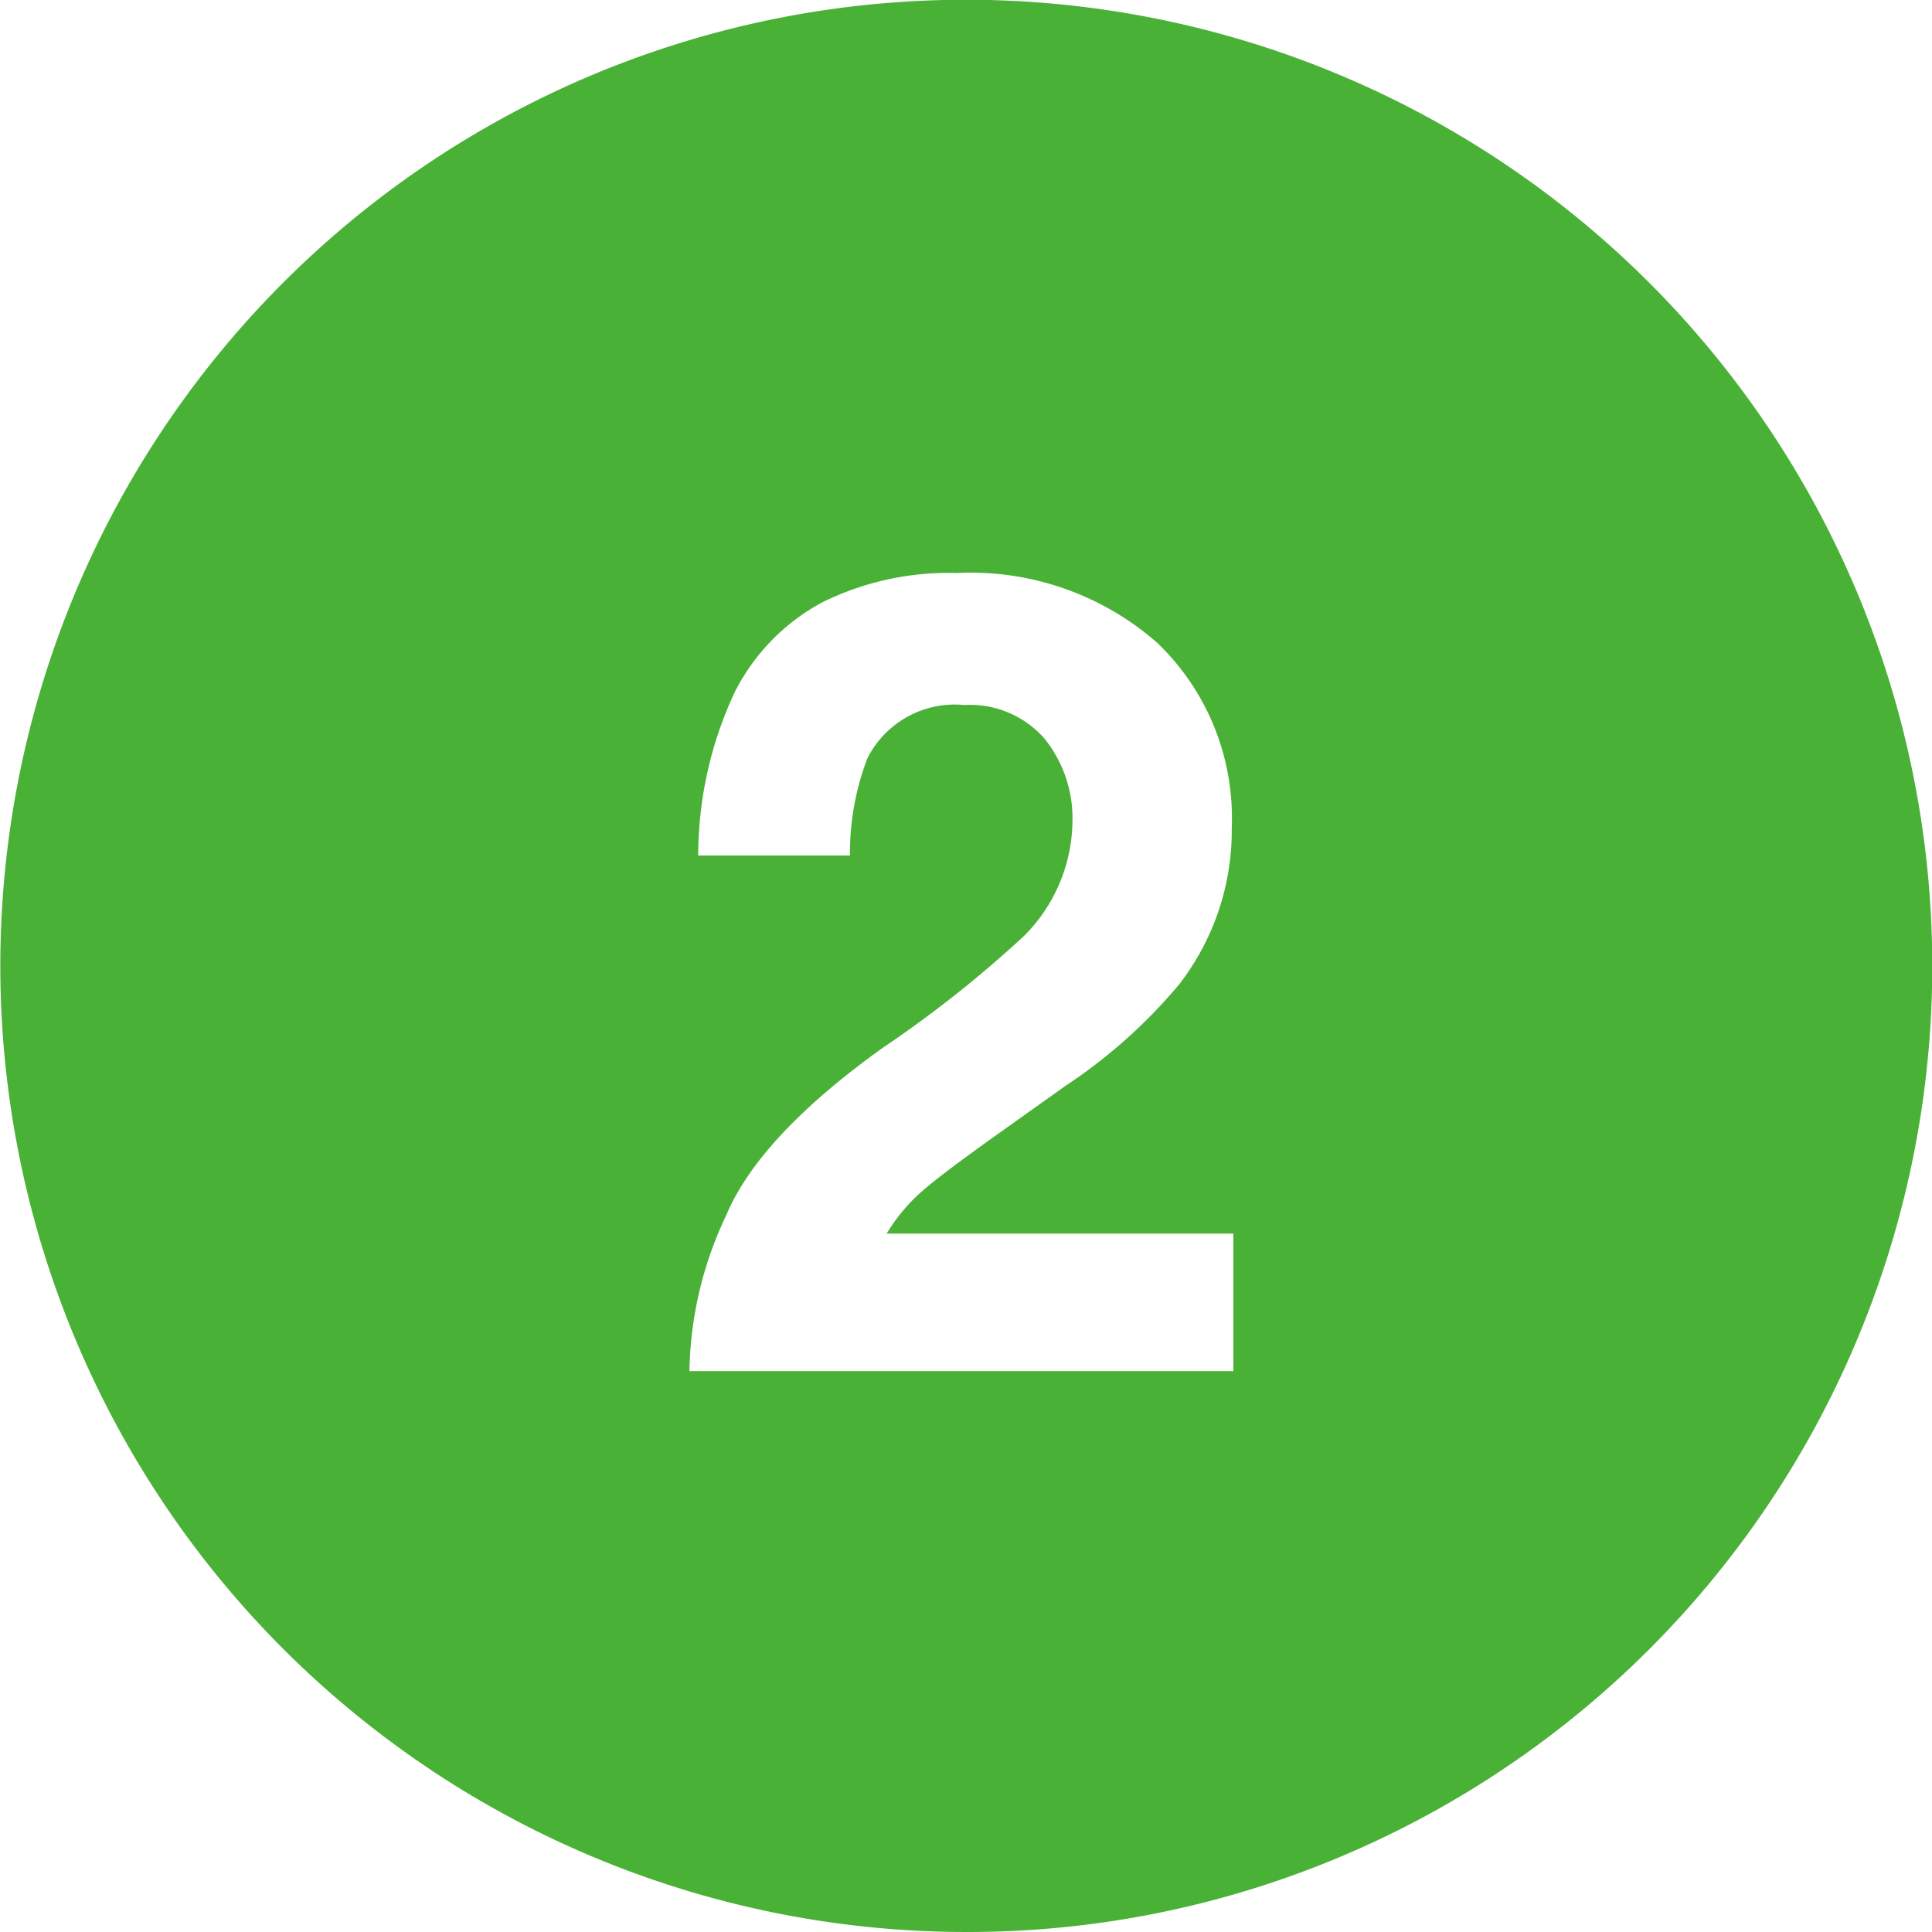 <svg xmlns="http://www.w3.org/2000/svg" width="62" height="62" viewBox="0 0 62 62">
  <defs>
    <style>
      .cls-1 {
        fill: #4ab137;
      }
    </style>
  </defs>
  <path id="mate_pros_02" class="cls-1" d="M31,62A31.008,31.008,0,0,1,18.933,2.436,31.008,31.008,0,0,1,43.067,59.564,30.808,30.808,0,0,1,31,62Zm-.05-39.375A3.172,3.172,0,0,1,33.516,23.7a4.072,4.072,0,0,1,.9,2.69,5.27,5.27,0,0,1-1.565,3.656,37.334,37.334,0,0,1-4.482,3.551c-2.648,1.89-4.352,3.706-5.062,5.4A12.038,12.038,0,0,0,22.125,44H39.58V39.588H28.454A5.669,5.669,0,0,1,29.622,38.2c.459-.4,1.326-1.046,2.576-1.934l2-1.424A16.879,16.879,0,0,0,37.84,31.59a8.069,8.069,0,0,0,1.688-5.027,7.782,7.782,0,0,0-2.39-5.933A9.067,9.067,0,0,0,30.7,18.389a9.124,9.124,0,0,0-4.338.954A6.7,6.7,0,0,0,23.584,22.2a12.377,12.377,0,0,0-1.177,5.256h4.869a8.5,8.5,0,0,1,.563-3.129A3.142,3.142,0,0,1,30.949,22.625Z"/>
</svg>
